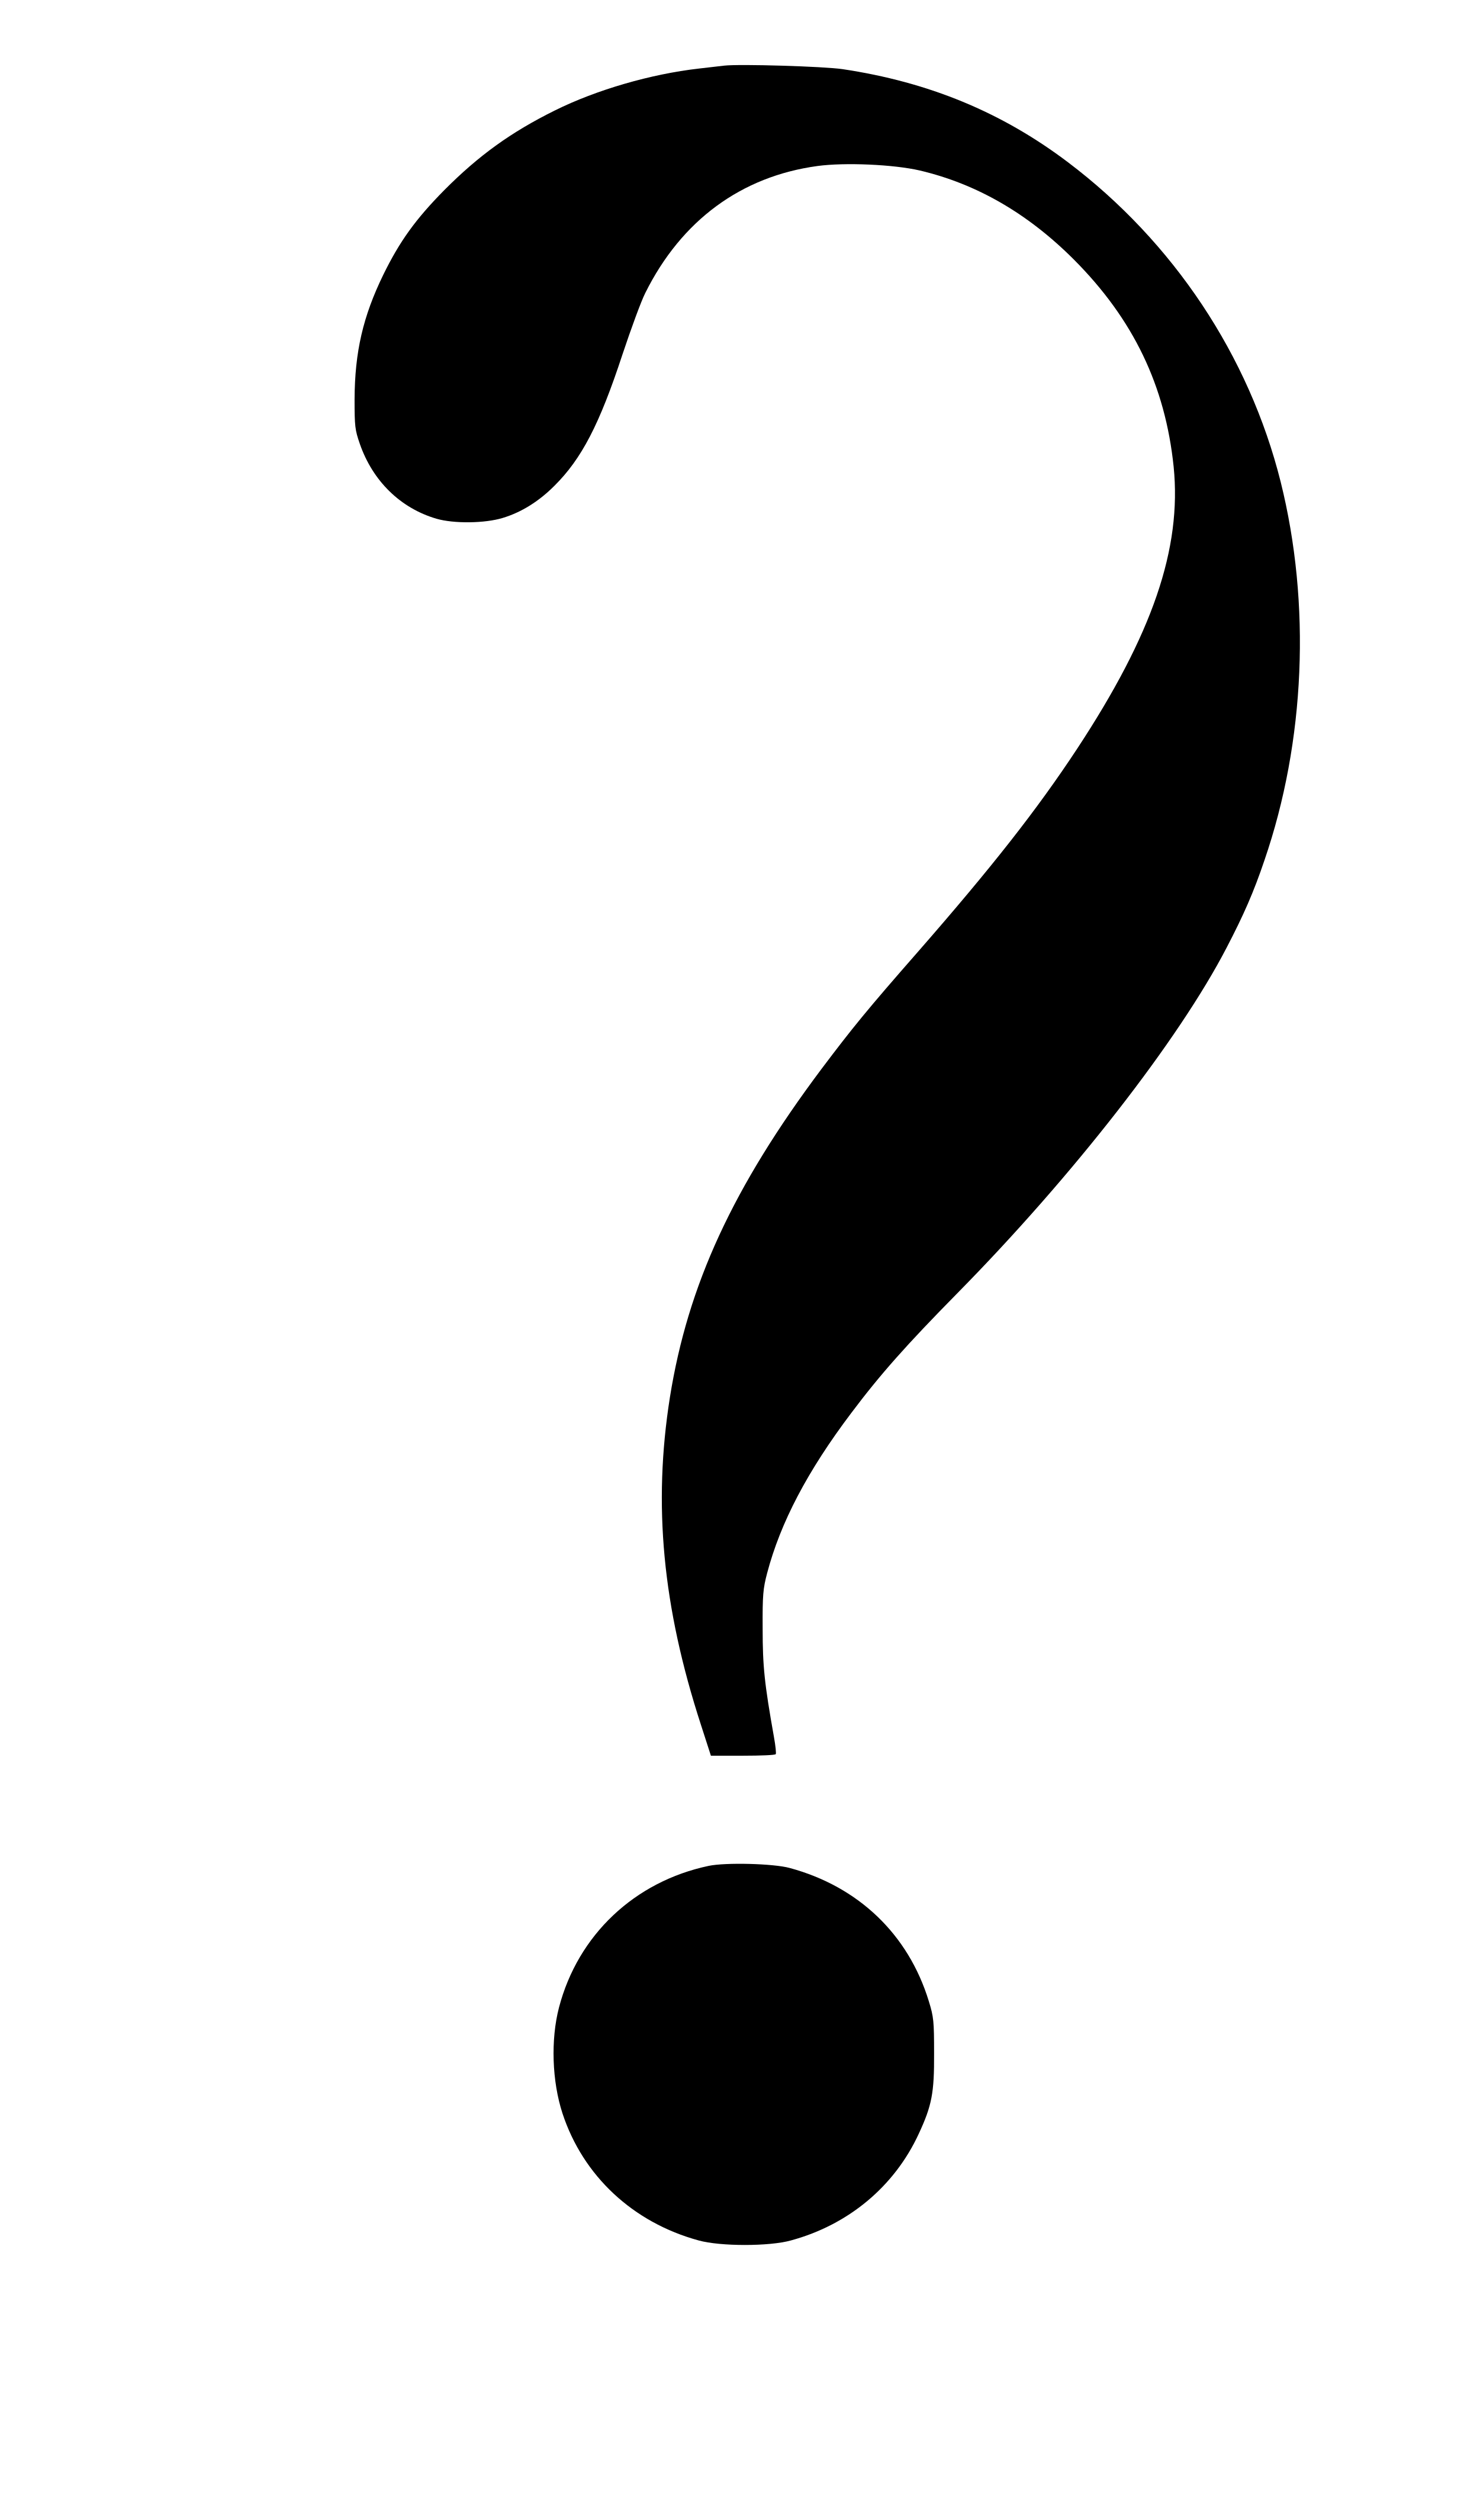 <?xml version="1.0" standalone="no"?>
<!DOCTYPE svg PUBLIC "-//W3C//DTD SVG 20010904//EN"
 "http://www.w3.org/TR/2001/REC-SVG-20010904/DTD/svg10.dtd">
<svg version="1.0" xmlns="http://www.w3.org/2000/svg"
 width="758pt" height="1280pt" viewBox="0 0 758 1280"
 preserveAspectRatio="xMidYMid meet">
<g transform="translate(0,1280) scale(0.1,-0.1)"
fill="#000000" stroke="none">
<path d="M3710 12464 c-19 -2 -78 -9 -130 -15 -246 -28 -526 -109 -739 -215
-224 -111 -389 -230 -566 -408 -146 -148 -227 -260 -311 -431 -105 -215 -147
-397 -148 -640 0 -138 2 -156 27 -228 66 -190 208 -329 392 -383 89 -26 249
-24 340 4 96 29 185 85 264 164 140 139 231 314 349 673 44 132 96 274 117
315 185 372 492 597 882 650 140 19 390 8 524 -23 292 -69 553 -220 789 -456
305 -306 468 -646 511 -1061 42 -419 -108 -857 -495 -1445 -205 -311 -434
-603 -815 -1039 -262 -299 -335 -389 -494 -600 -453 -605 -684 -1105 -776
-1681 -87 -550 -38 -1071 159 -1677 l51 -158 164 0 c90 0 166 3 168 8 3 4 -1
43 -9 87 -49 276 -58 362 -58 555 -1 173 2 205 23 285 68 258 206 522 431 820
148 197 280 346 545 615 590 599 1132 1295 1377 1767 88 169 139 285 194 448
209 608 239 1313 83 1938 -162 646 -549 1228 -1089 1636 -340 257 -714 411
-1155 477 -95 14 -526 27 -605 18z"/>
<path d="M3630 3246 c-380 -80 -670 -354 -767 -725 -43 -165 -36 -378 18 -543
105 -319 360 -558 697 -650 111 -31 363 -31 473 0 295 80 530 277 654 545 68
146 80 211 79 412 0 166 -2 187 -27 268 -105 343 -361 587 -712 682 -83 23
-329 29 -415 11z"/>
</g>
</svg>
